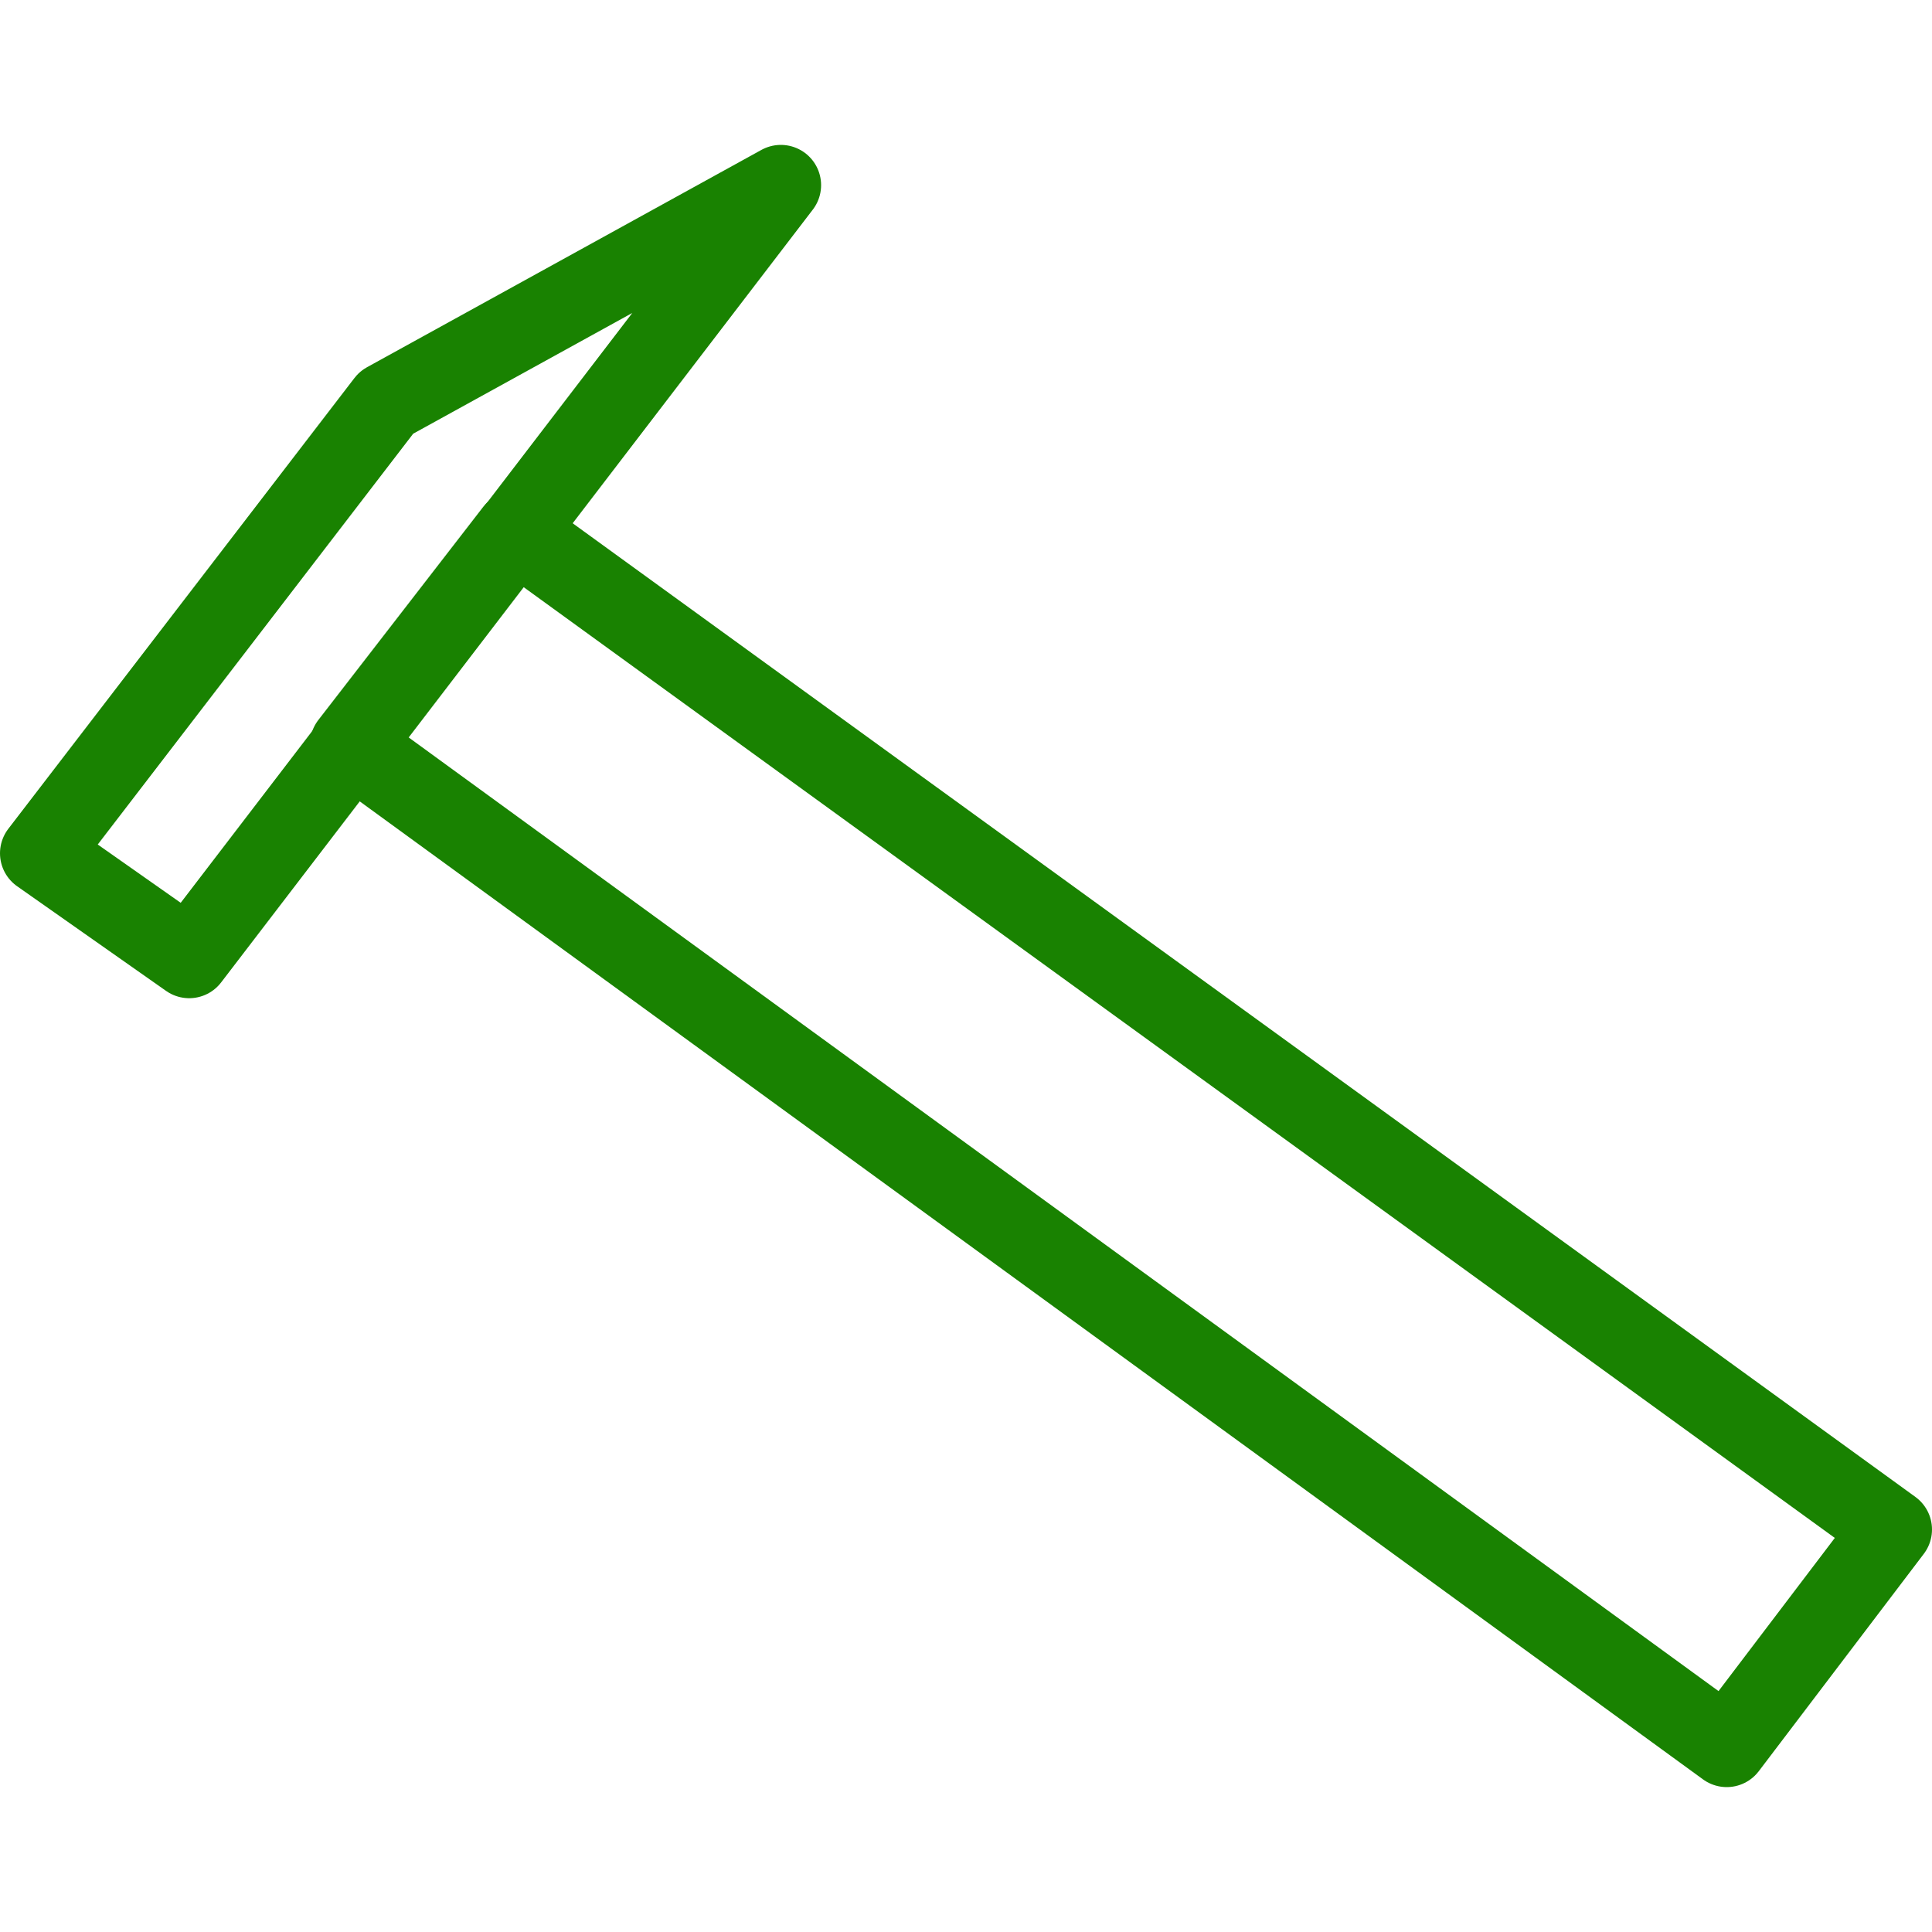 <svg xmlns="http://www.w3.org/2000/svg" fill="rgba(25,130,1,1)" viewBox="0 0 48 48"><g fill="none" stroke="rgba(25,130,1,1)" stroke-width="2" stroke-linecap="round" stroke-linejoin="round" stroke-miterlimit="10"><path d="M4.7 23.8L1 21.2 9.6 10l9.8-5.4z"/><path d="M42.9 43.4L8.7 18.5l4.1-5.3L47 38z"/></g></svg>
